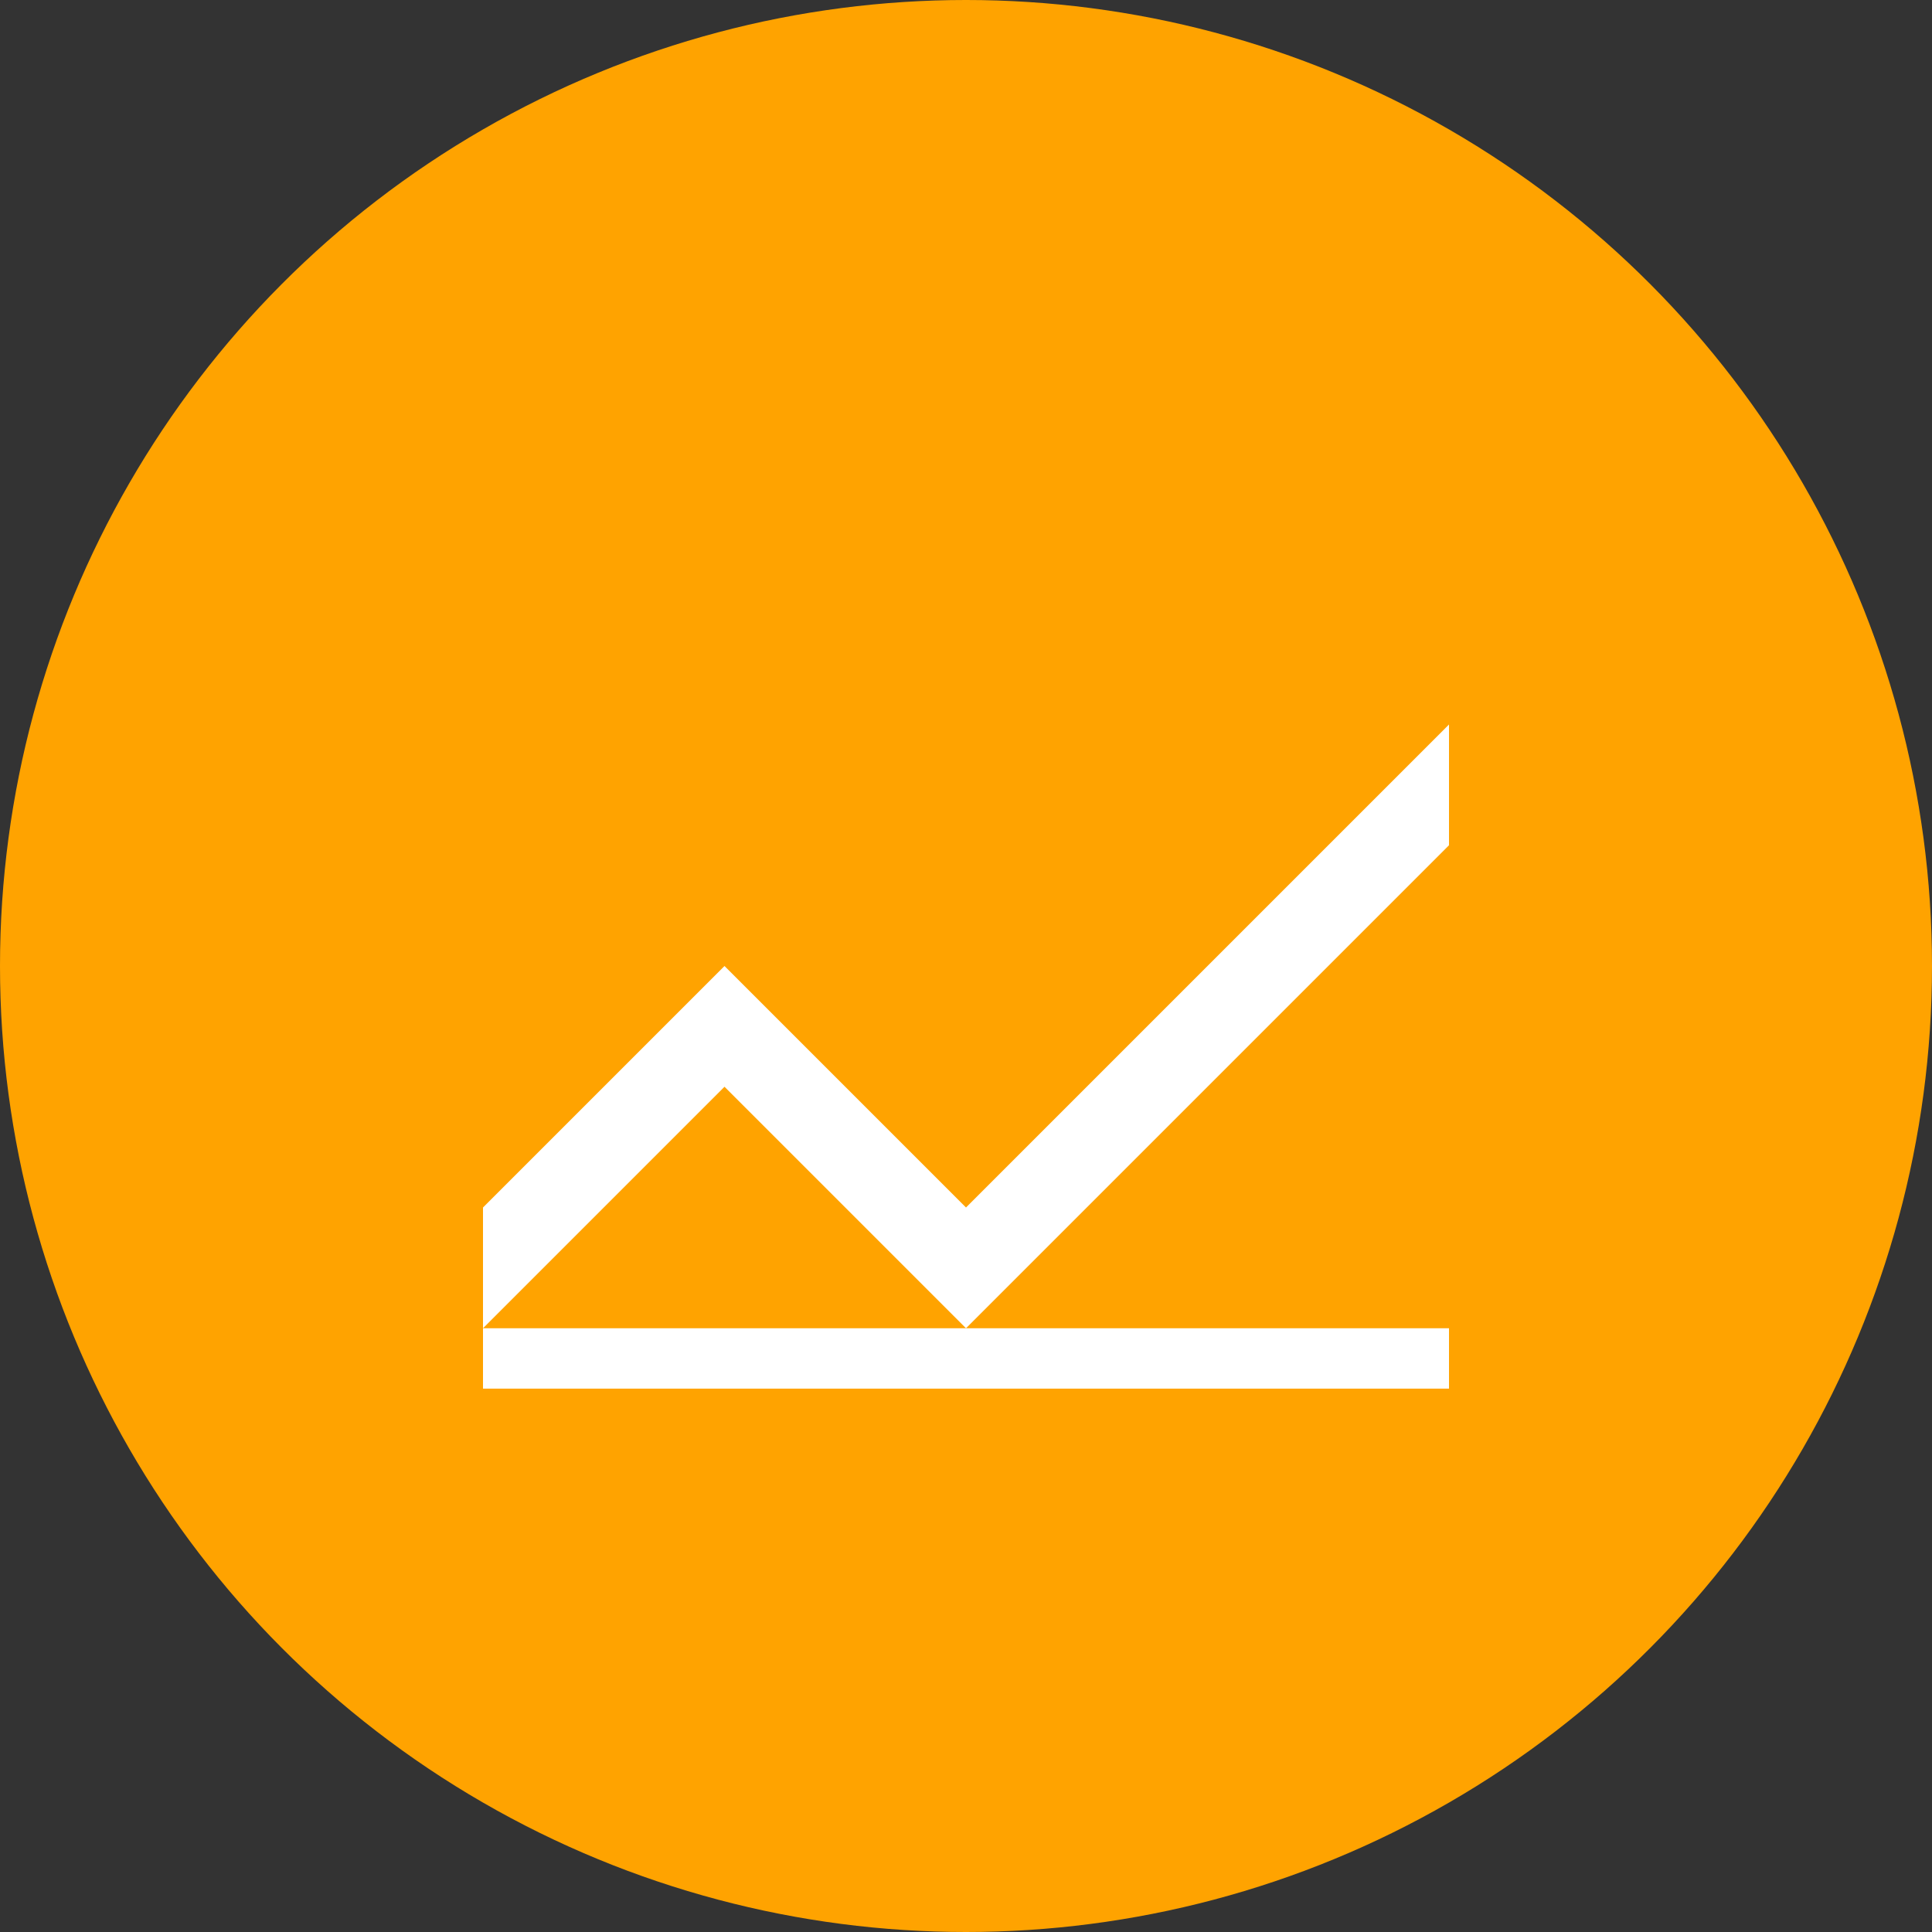 <svg xmlns="http://www.w3.org/2000/svg" width="64" height="64" viewBox="0 0 64 64">
  <rect x="0" y="0" width="64" height="64" fill="#333333" stroke="none"/>
  <circle cx="32" cy="32" r="32" fill="#FFA300"/>
  <path fill="white" d="M16 40l8-8 8 8 16-16v4l-16 16-8-8-8 8v-4z"/>
  <rect x="16" y="44" width="32" height="2" fill="white"/>
</svg>
